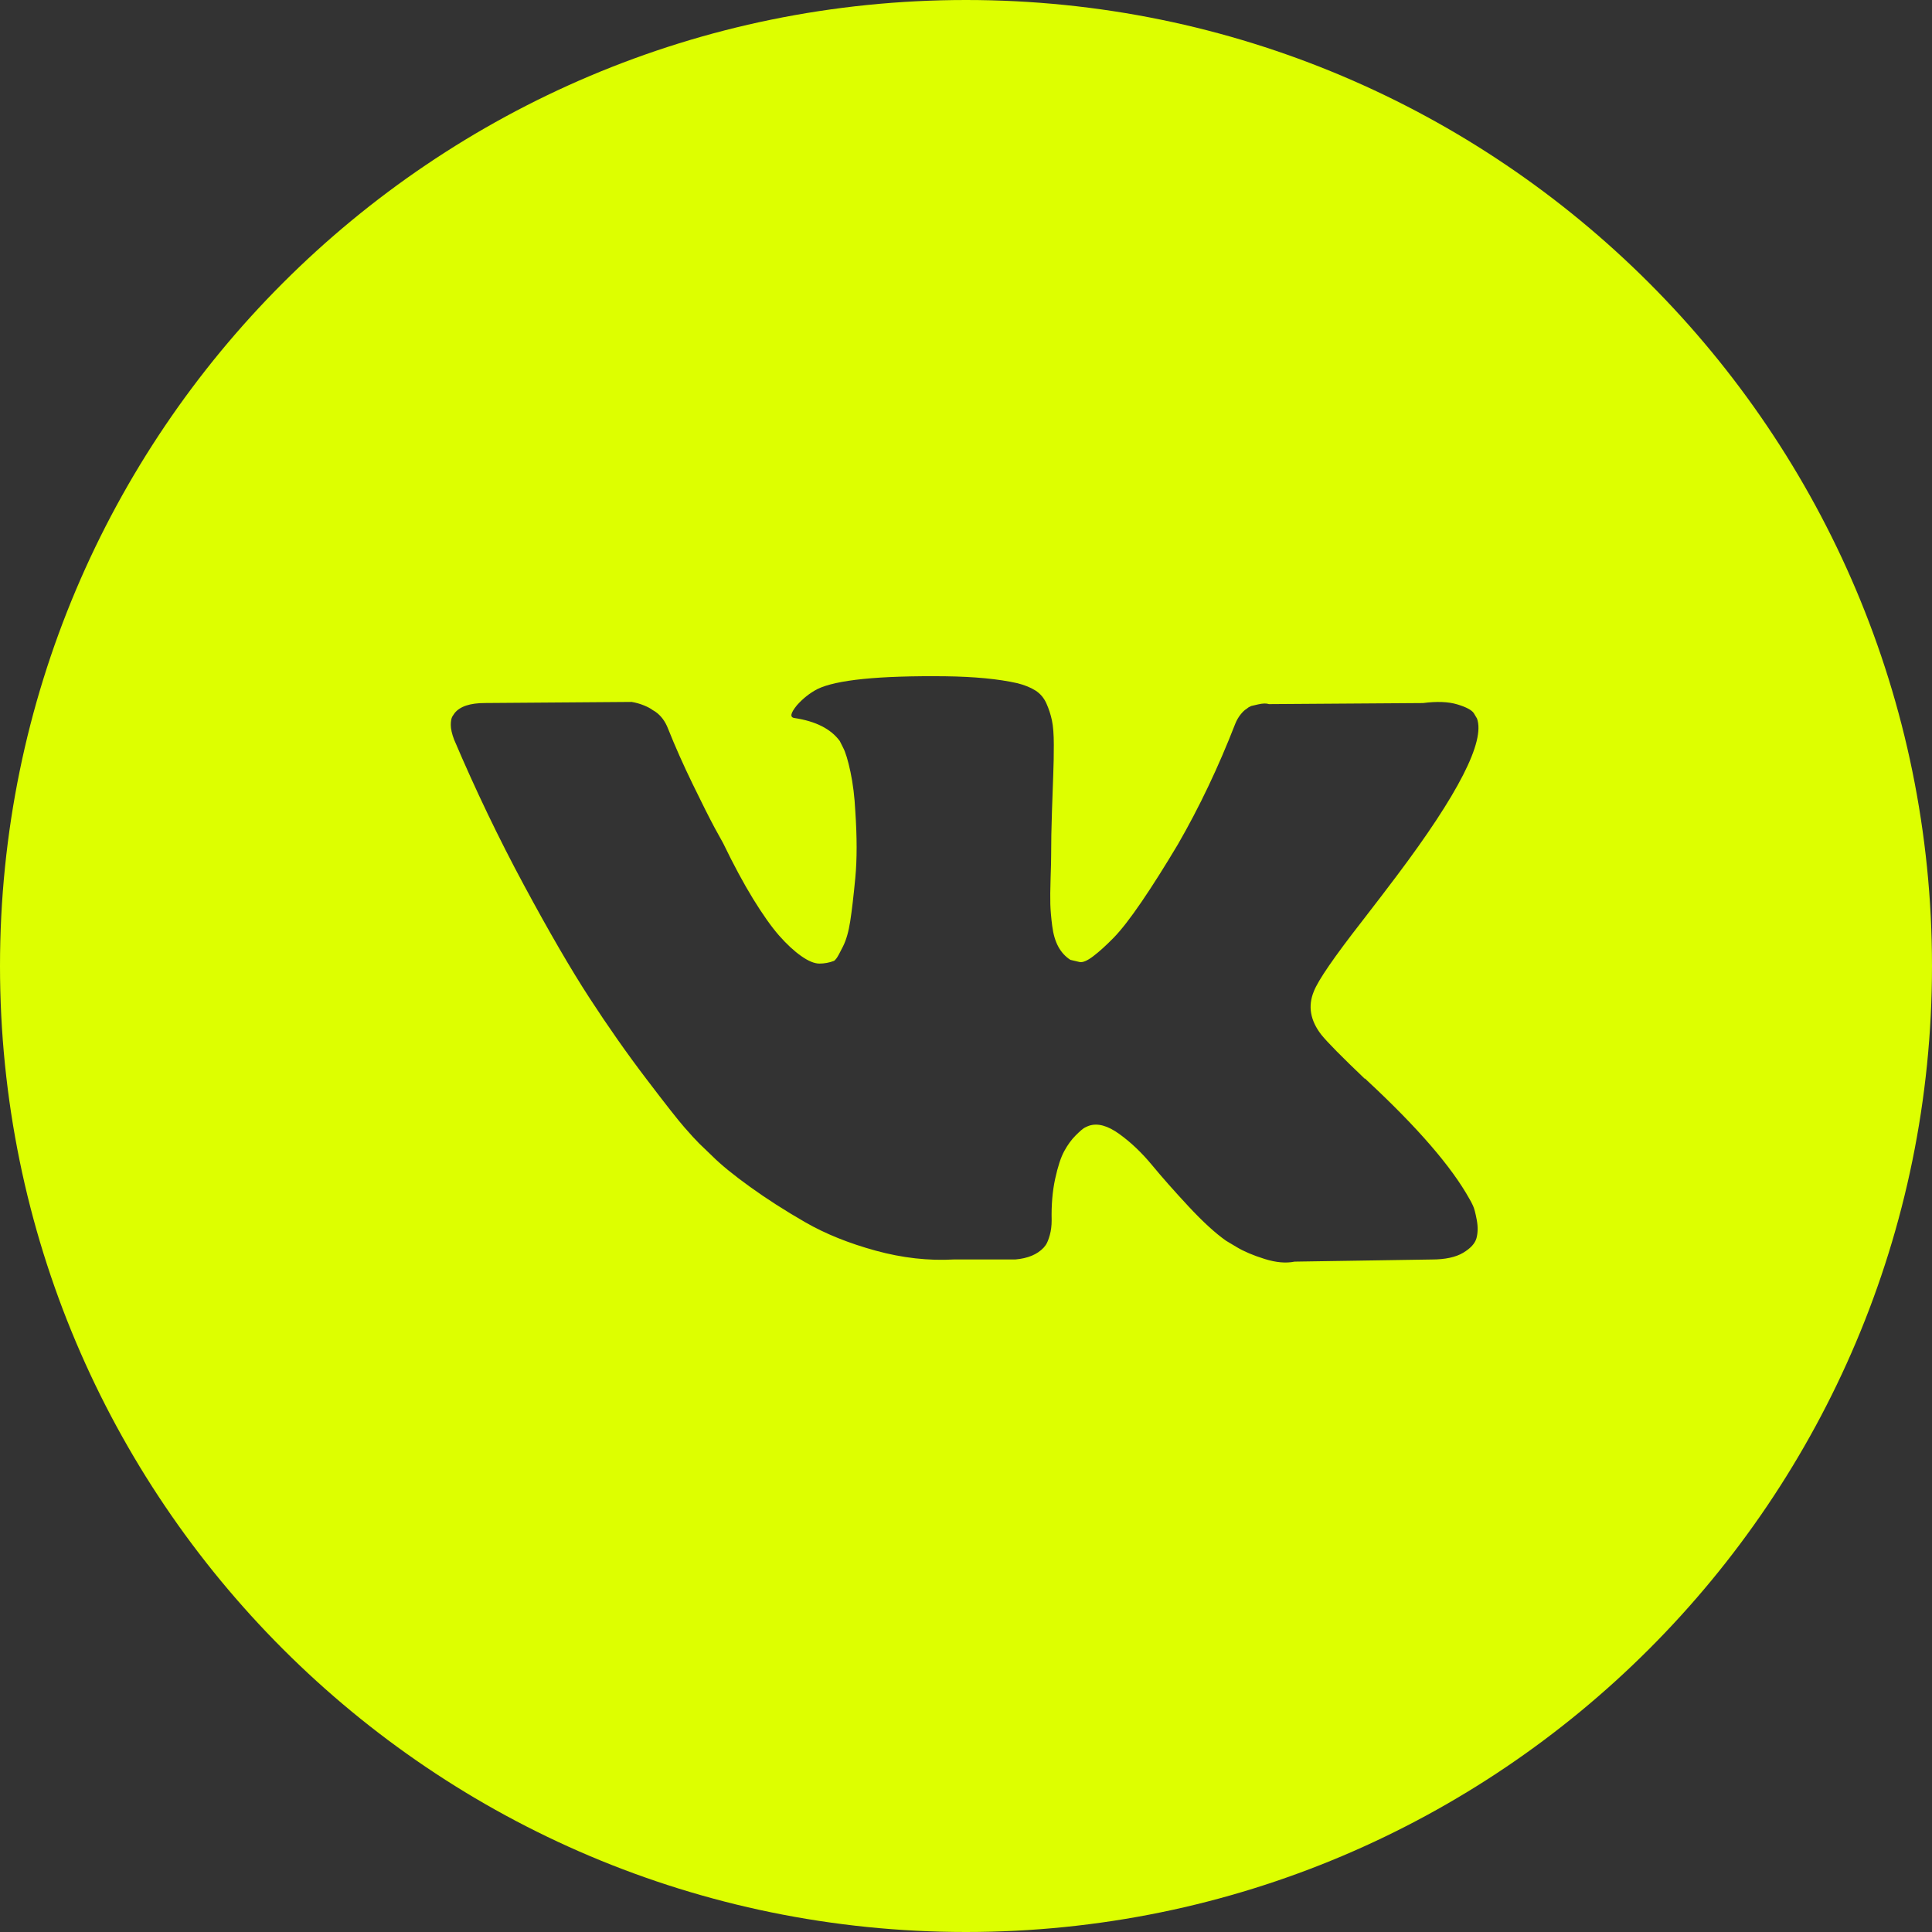 <?xml version="1.0" encoding="UTF-8"?> <svg xmlns="http://www.w3.org/2000/svg" width="60" height="60" viewBox="0 0 60 60" fill="none"><rect x="0" y="0" width="60" height="60" fill="#333333" stroke="none"/><path fill-rule="evenodd" clip-rule="evenodd" d="M30 60C46.569 60 60 46.569 60 30C60 13.431 46.569 0 30 0C13.431 0 0 13.431 0 30C0 46.569 13.431 60 30 60ZM45.637 37.237C45.671 37.292 45.707 37.361 45.745 37.444C45.784 37.528 45.823 37.675 45.862 37.885C45.901 38.095 45.898 38.284 45.854 38.45C45.809 38.616 45.671 38.768 45.438 38.907C45.206 39.045 44.879 39.115 44.458 39.115L40.204 39.181C39.938 39.236 39.628 39.209 39.274 39.098C38.919 38.987 38.631 38.865 38.41 38.732L38.077 38.533C37.745 38.3 37.358 37.946 36.914 37.469C36.471 36.993 36.092 36.564 35.776 36.182C35.46 35.8 35.123 35.478 34.762 35.218C34.402 34.957 34.089 34.872 33.823 34.96C33.79 34.971 33.746 34.99 33.691 35.018C33.635 35.046 33.541 35.127 33.408 35.259C33.275 35.392 33.156 35.556 33.051 35.749C32.945 35.943 32.851 36.231 32.768 36.613C32.685 36.995 32.649 37.425 32.66 37.901C32.66 38.067 32.641 38.219 32.602 38.358C32.563 38.496 32.522 38.599 32.477 38.665L32.411 38.748C32.212 38.959 31.918 39.081 31.531 39.114H29.62C28.833 39.158 28.024 39.067 27.194 38.84C26.363 38.612 25.634 38.319 25.009 37.959C24.383 37.599 23.812 37.233 23.297 36.862C22.782 36.491 22.391 36.172 22.125 35.907L21.71 35.508C21.599 35.397 21.447 35.231 21.253 35.009C21.059 34.788 20.663 34.284 20.065 33.497C19.467 32.711 18.88 31.875 18.304 30.988C17.728 30.102 17.049 28.933 16.268 27.482C15.487 26.031 14.764 24.525 14.1 22.963C14.033 22.785 14 22.636 14 22.514C14 22.392 14.017 22.303 14.05 22.248L14.117 22.148C14.283 21.938 14.598 21.833 15.064 21.833L19.617 21.799C19.748 21.821 19.876 21.857 19.999 21.907C20.121 21.957 20.209 22.005 20.265 22.049L20.348 22.099C20.525 22.221 20.658 22.398 20.747 22.63C20.968 23.184 21.223 23.758 21.511 24.35C21.799 24.943 22.026 25.394 22.192 25.704L22.458 26.186C22.779 26.851 23.089 27.427 23.388 27.915C23.688 28.402 23.956 28.781 24.194 29.053C24.433 29.324 24.663 29.537 24.884 29.692C25.105 29.848 25.294 29.925 25.449 29.925C25.602 29.925 25.754 29.897 25.898 29.842C25.92 29.831 25.947 29.803 25.98 29.759C26.014 29.715 26.08 29.593 26.18 29.393C26.28 29.194 26.354 28.934 26.404 28.613C26.454 28.291 26.507 27.843 26.562 27.267C26.617 26.691 26.617 25.998 26.562 25.189C26.54 24.747 26.49 24.342 26.413 23.977C26.335 23.611 26.258 23.356 26.18 23.212L26.08 23.013C25.803 22.636 25.333 22.398 24.668 22.298C24.524 22.276 24.552 22.143 24.751 21.9C24.939 21.689 25.15 21.523 25.383 21.401C25.97 21.113 27.294 20.98 29.354 21.002C30.262 21.014 31.01 21.085 31.597 21.218C31.819 21.274 32.004 21.349 32.154 21.443C32.303 21.537 32.417 21.67 32.495 21.841C32.572 22.012 32.63 22.19 32.669 22.373C32.707 22.556 32.727 22.808 32.727 23.129C32.727 23.451 32.722 23.755 32.71 24.043C32.699 24.331 32.685 24.722 32.669 25.215C32.652 25.708 32.644 26.165 32.644 26.586C32.644 26.707 32.639 26.94 32.627 27.283C32.616 27.627 32.614 27.893 32.619 28.081C32.624 28.27 32.644 28.494 32.677 28.754C32.71 29.014 32.774 29.23 32.868 29.402C32.962 29.574 33.087 29.71 33.242 29.809C33.331 29.831 33.425 29.854 33.525 29.876C33.624 29.898 33.768 29.837 33.956 29.693C34.145 29.549 34.355 29.358 34.588 29.12C34.82 28.882 35.108 28.511 35.452 28.007C35.796 27.503 36.172 26.907 36.582 26.22C37.247 25.068 37.839 23.822 38.36 22.482C38.404 22.371 38.46 22.274 38.526 22.191C38.592 22.108 38.653 22.05 38.709 22.017L38.775 21.967L38.858 21.925L39.074 21.875C39.218 21.842 39.329 21.839 39.407 21.867L44.192 21.834C44.624 21.778 44.979 21.792 45.256 21.875C45.532 21.958 45.704 22.049 45.771 22.149L45.87 22.315C46.125 23.024 45.294 24.652 43.377 27.2C43.111 27.555 42.752 28.025 42.297 28.613C41.433 29.721 40.934 30.446 40.802 30.789C40.614 31.244 40.691 31.692 41.035 32.135C41.223 32.368 41.672 32.822 42.38 33.498H42.397L42.414 33.515L42.431 33.531L42.464 33.564C44.025 35.015 45.084 36.239 45.637 37.237Z" fill="#DDFF00"></path></svg> 